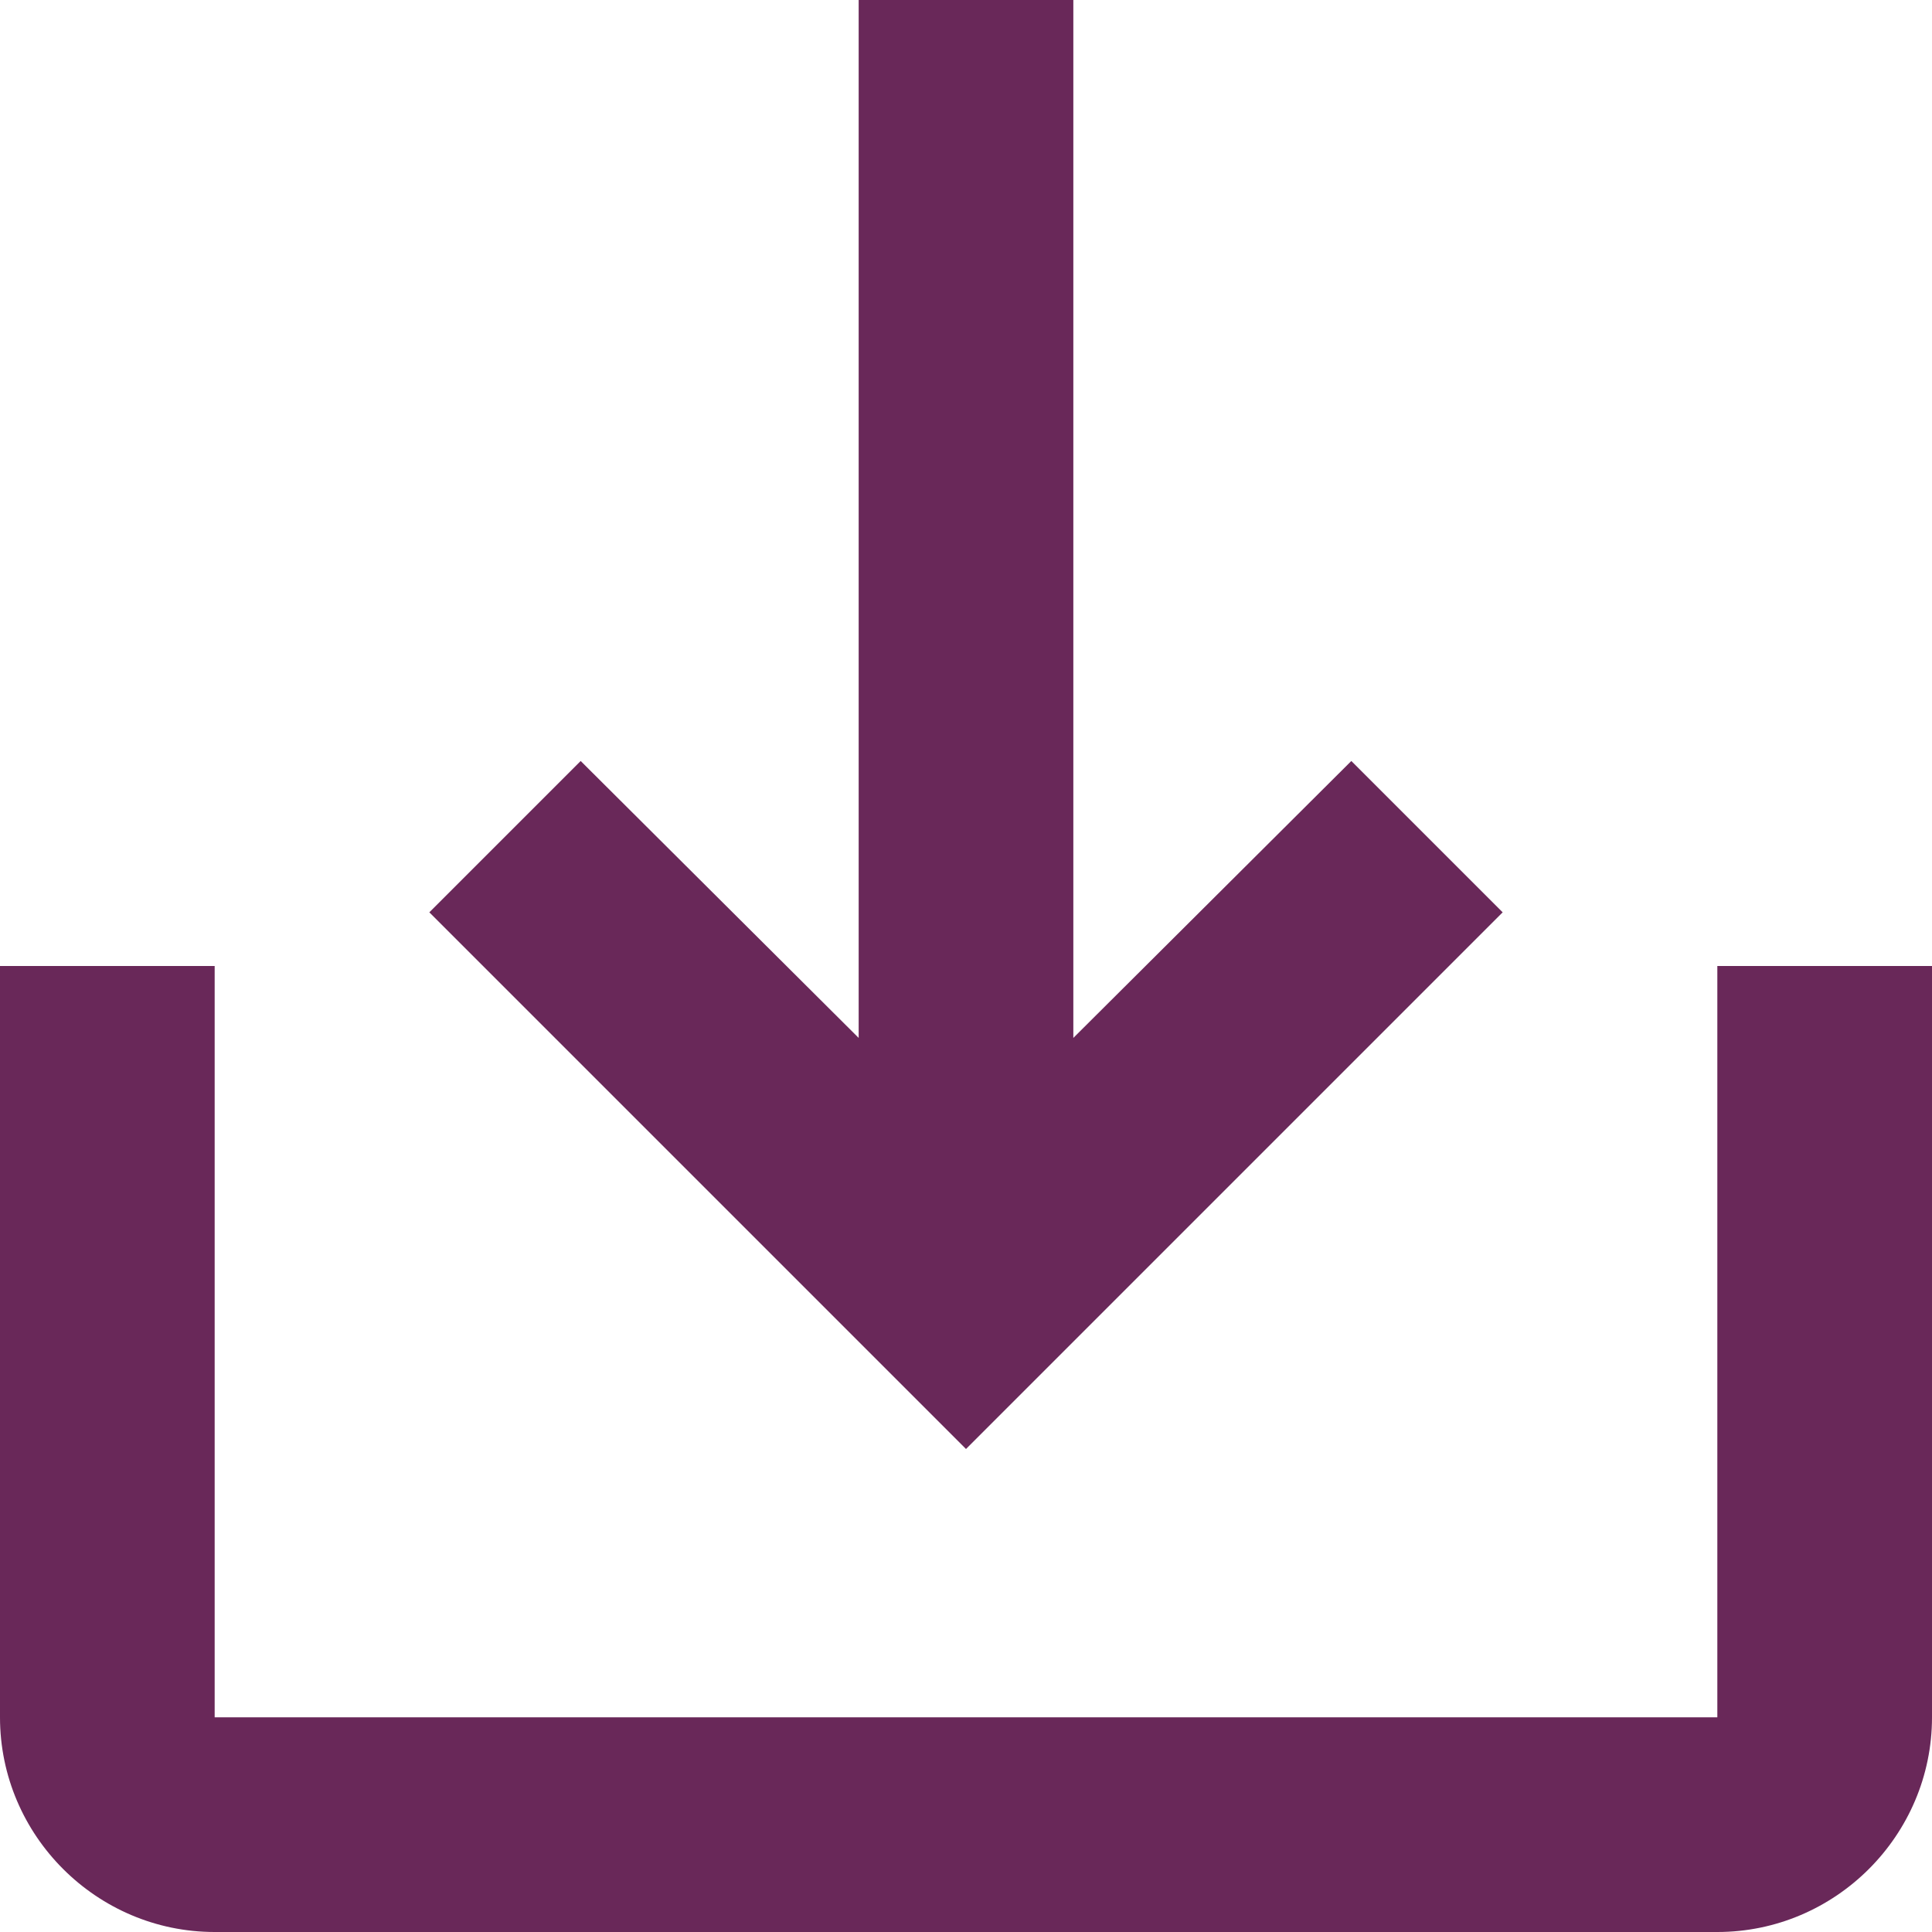﻿<?xml version="1.0" encoding="utf-8"?>
<svg version="1.1" xmlns:xlink="http://www.w3.org/1999/xlink" width="18px" height="18px" xmlns="http://www.w3.org/2000/svg">
  <g transform="matrix(1 0 0 1 -1025 -603 )">
    <path d="M 18 9  L 16 9  L 16 16  L 2 16  L 2 9  L 0 9  C 0 9  0 16  0 16  C 0 17.1  0.9 18  2 18  C 2 18  16 18  16 18  C 17.1 18  18 17.1  18 16  C 18 16  18 9  18 9  Z M 10 0  L 10 9.67  L 12.59 7.09  L 14 8.5  L 9 13.5  L 4 8.5  L 5.41 7.09  L 8 9.67  L 8 0  L 10 0  Z " fill-rule="nonzero" fill="#692859" stroke="none" transform="matrix(1 0 0 1 1025 603 )" />
  </g>
</svg>